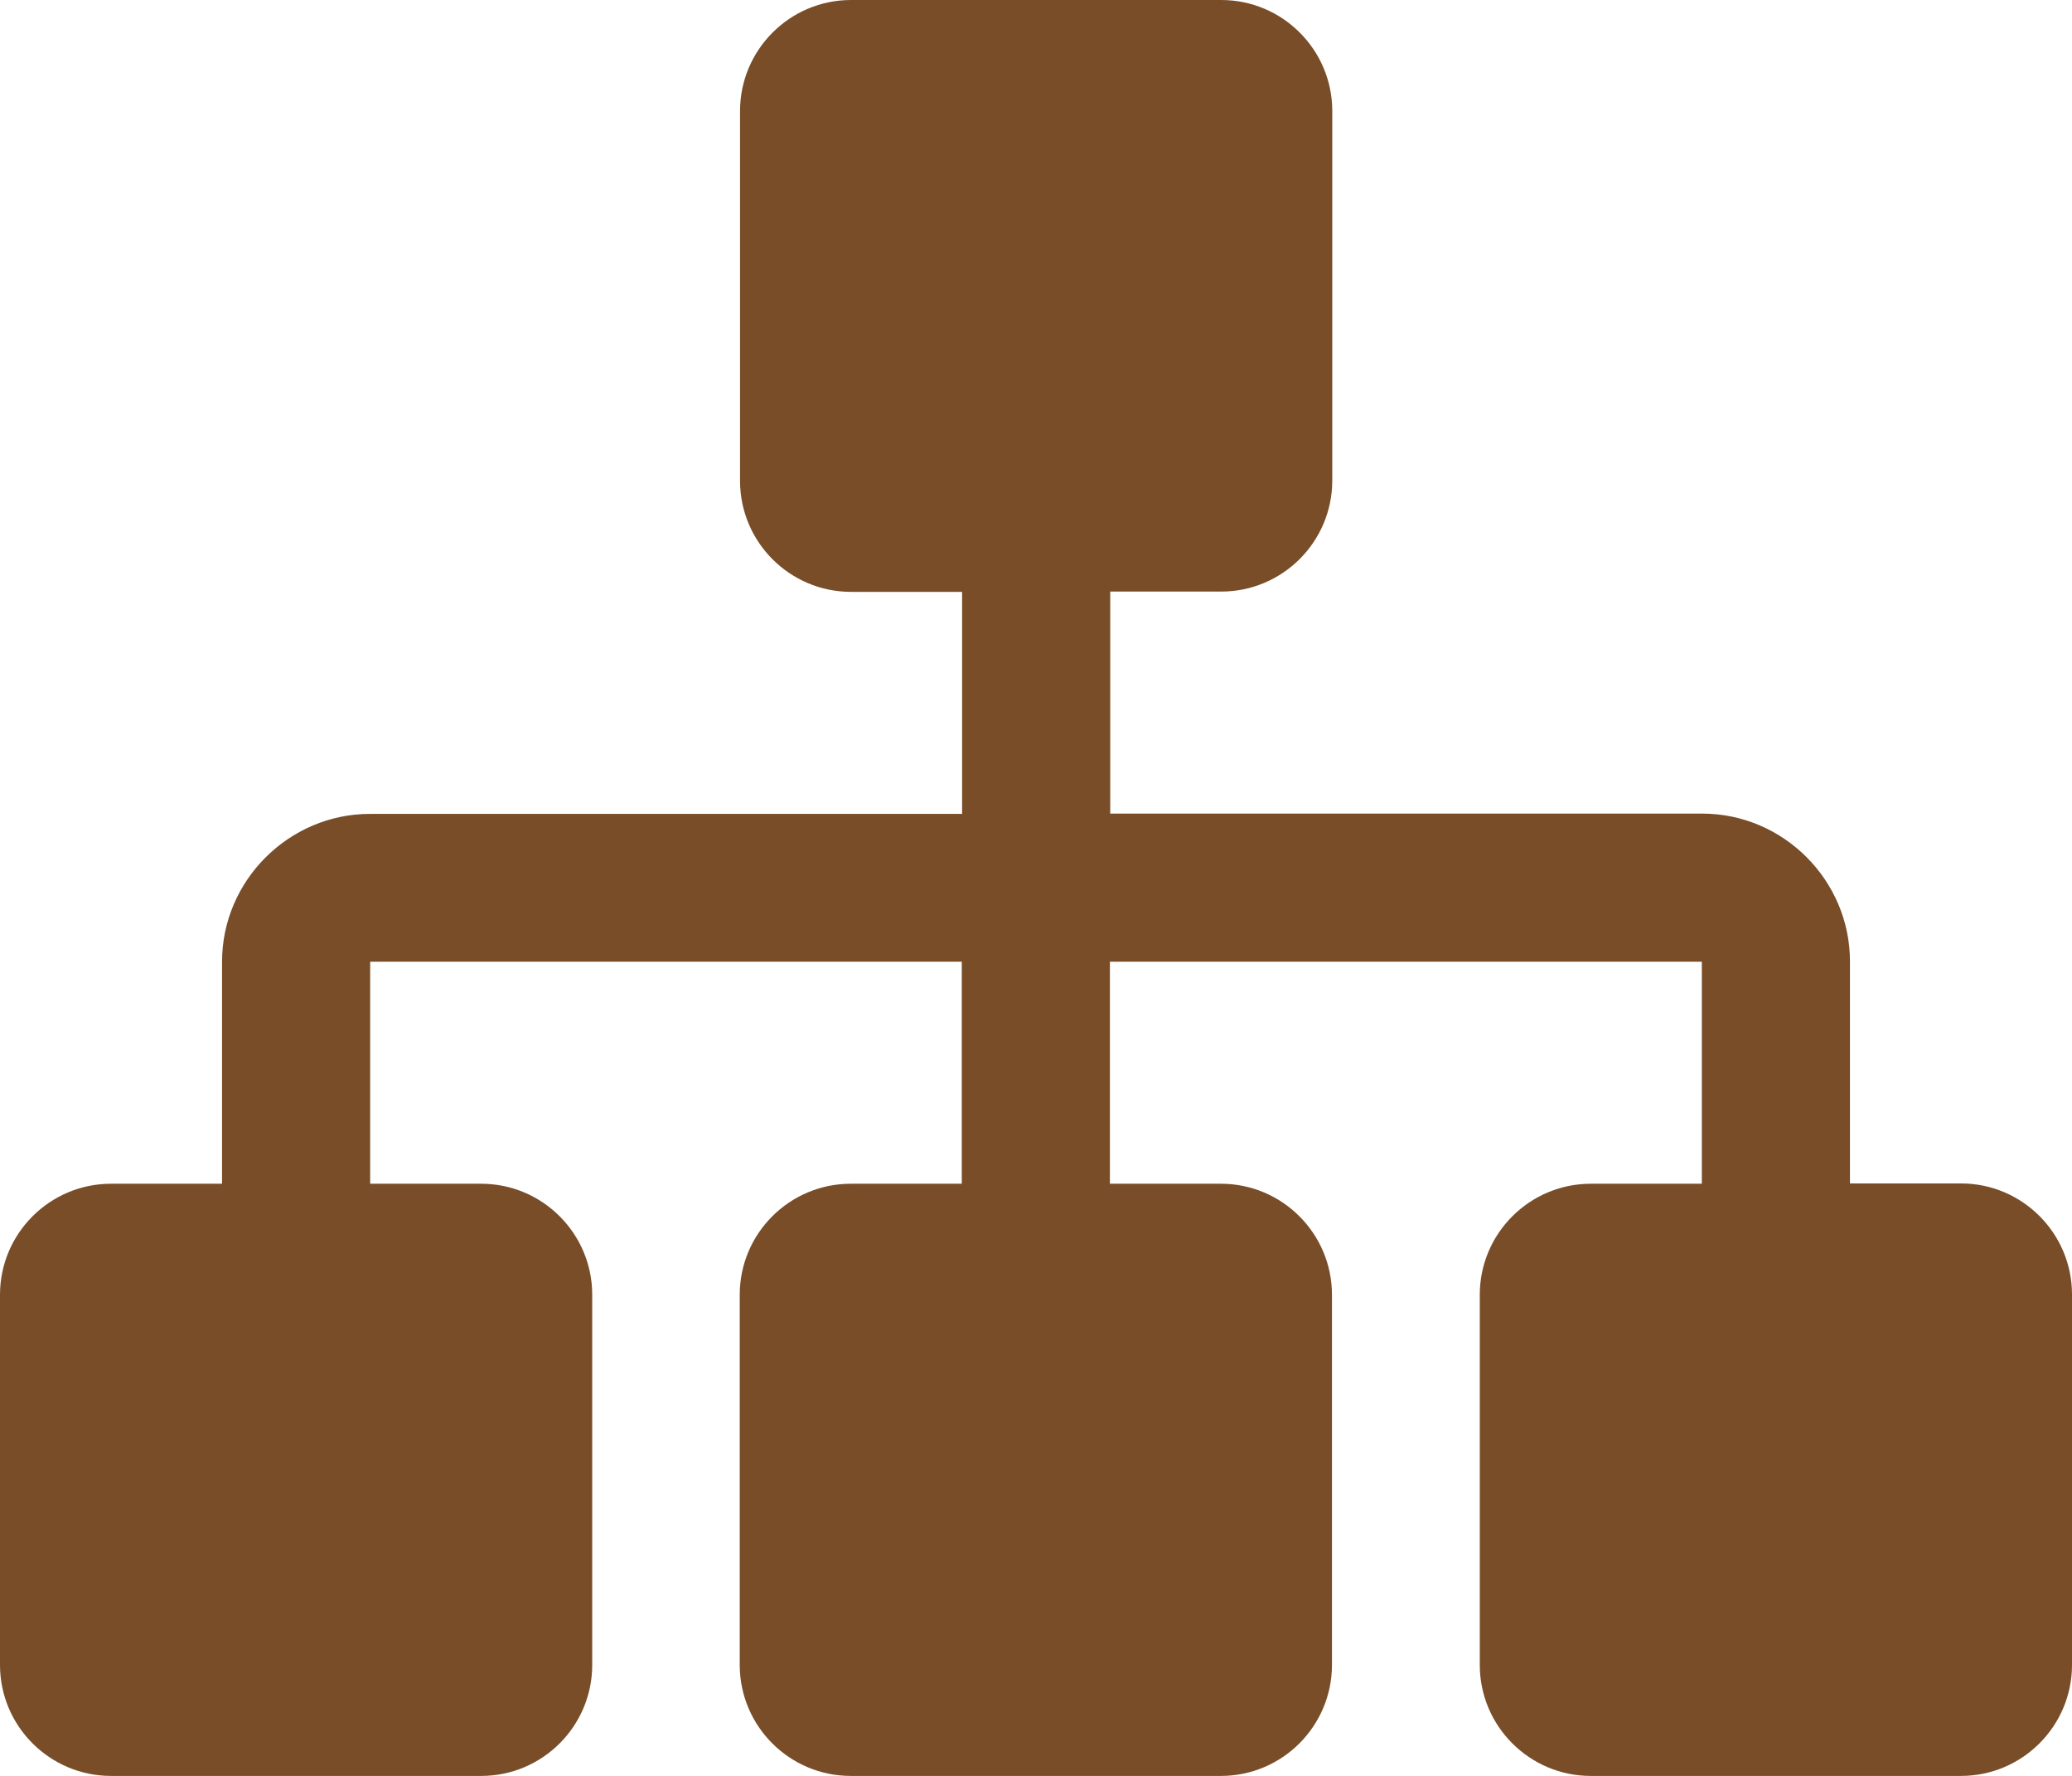﻿<?xml version="1.0" encoding="UTF-8"?>
<svg id="Layer_2" data-name="Layer 2" xmlns="http://www.w3.org/2000/svg" viewBox="0 0 67 57.43">
  <defs>
    <style>
      .cls-1 {
        fill: #784d28;
      }
    </style>
  </defs>
  <g id="Initial_state" data-name="Initial state">
    <path id="departments" class="cls-1" d="M67,53.84c0,1.98-1.61,3.59-3.59,3.59h-11.97c-1.98,0-3.59-1.61-3.59-3.59v-11.97c0-1.98,1.61-3.59,3.59-3.59h3.59v-7.18h-19.14v7.18h3.59c1.98,0,3.59,1.61,3.59,3.59v11.97c0,1.98-1.61,3.59-3.59,3.59h-11.97c-1.98,0-3.59-1.61-3.59-3.59v-11.97c0-1.98,1.61-3.59,3.59-3.59h3.59v-7.18H11.97v7.18h3.59c1.98,0,3.59,1.61,3.59,3.59v11.97c0,1.98-1.61,3.59-3.59,3.59H3.59c-1.98,0-3.59-1.61-3.59-3.59v-11.97c0-1.98,1.61-3.59,3.59-3.59h3.59v-7.18c0-2.63,2.17-4.78,4.78-4.78h19.15v-7.18h-3.59c-1.98,0-3.59-1.61-3.59-3.59V3.59c0-1.98,1.61-3.59,3.59-3.59h11.97c1.98,0,3.59,1.61,3.59,3.59v11.95c0,1.98-1.61,3.59-3.59,3.59h-3.59v7.18h19.14c2.63,0,4.78,2.16,4.78,4.78v7.18h3.59c1.98,0,3.59,1.61,3.59,3.59v11.97h0Z" />
  </g>
</svg>